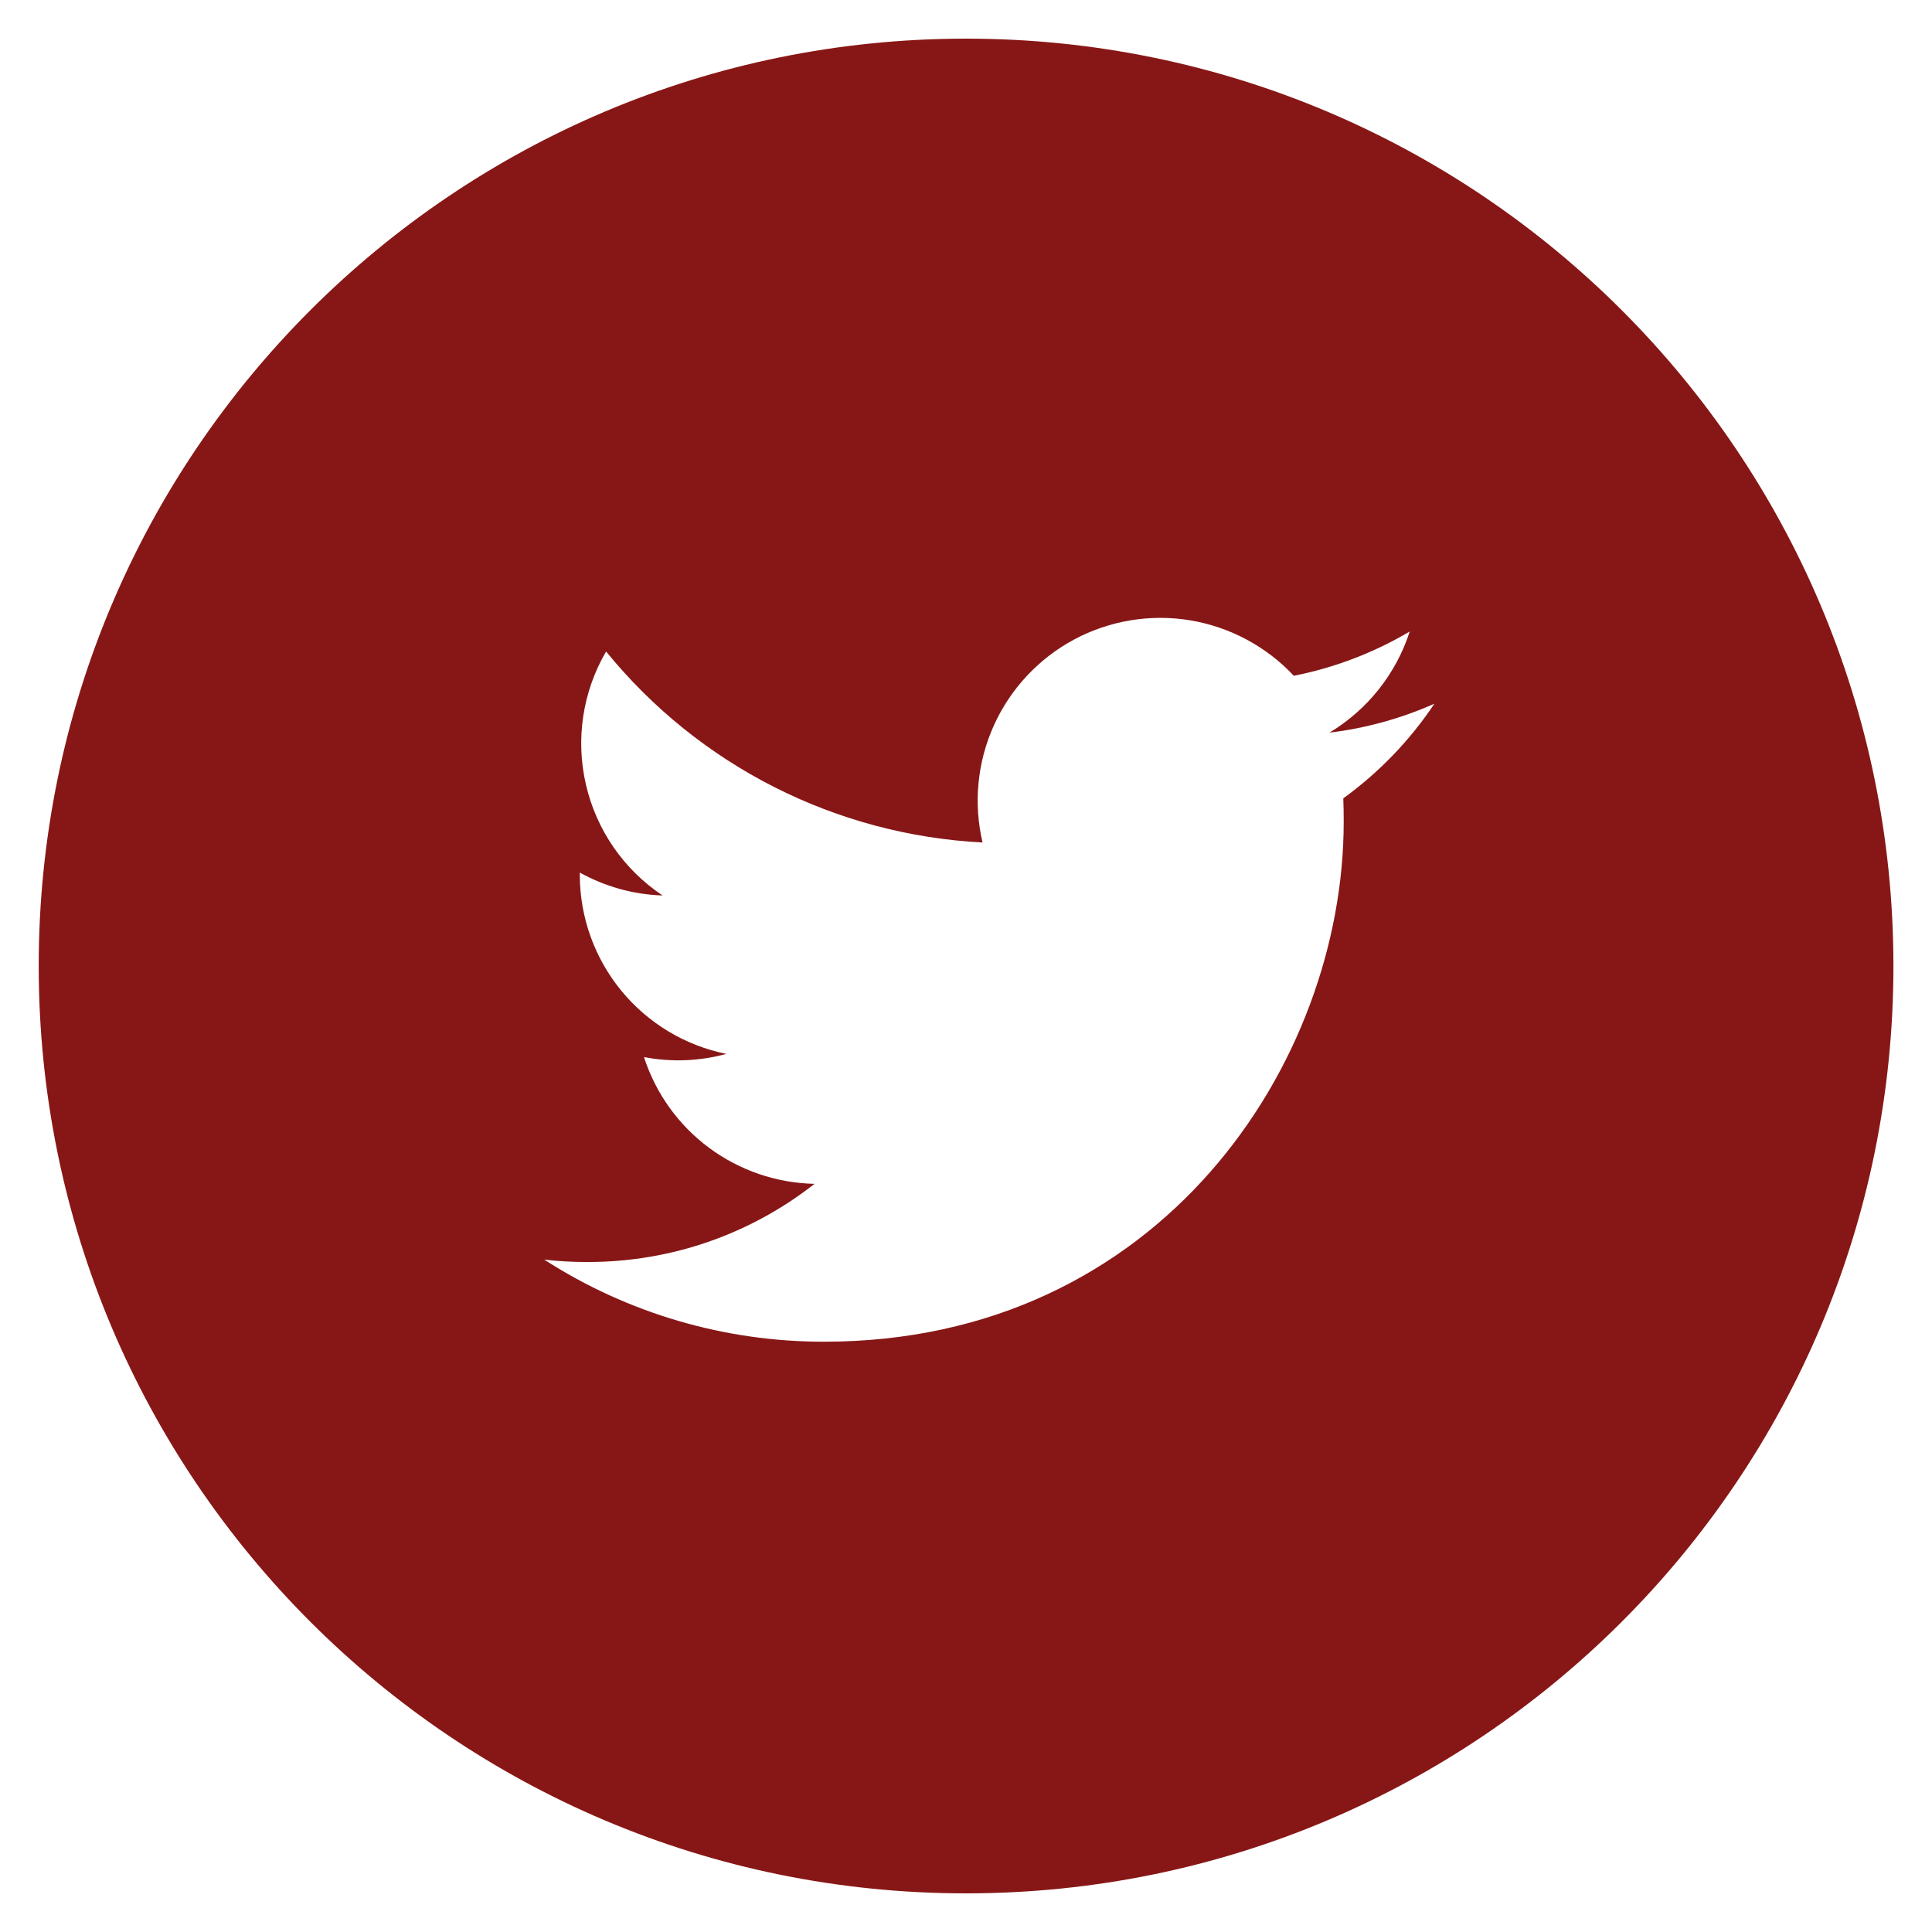 <svg width="28" height="28" viewBox="0 0 28 28" fill="none" xmlns="http://www.w3.org/2000/svg">
<g id="icon_twitter" clip-path="url(#clip0_2323_1045)">
<path id="Vector" d="M14.001 0.56C6.578 0.56 0.561 6.577 0.561 14C0.561 21.423 6.578 27.44 14.001 27.44C21.423 27.44 27.441 21.423 27.441 14C27.441 6.577 21.423 0.56 14.001 0.56ZM19.468 11.57C19.473 11.684 19.474 11.799 19.474 11.911C19.474 15.411 16.813 19.445 11.944 19.445C10.505 19.447 9.096 19.034 7.887 18.255C8.093 18.28 8.304 18.29 8.518 18.29C9.759 18.29 10.899 17.868 11.805 17.157C11.253 17.146 10.719 16.963 10.275 16.634C9.832 16.305 9.503 15.846 9.333 15.32C9.729 15.396 10.138 15.38 10.527 15.274C9.928 15.153 9.389 14.828 9.002 14.355C8.615 13.882 8.403 13.29 8.403 12.678V12.646C8.76 12.844 9.169 12.964 9.603 12.978C9.041 12.604 8.644 12.03 8.492 11.372C8.339 10.715 8.444 10.024 8.784 9.442C9.449 10.259 10.278 10.928 11.218 11.405C12.158 11.882 13.188 12.156 14.24 12.21C14.106 11.642 14.164 11.045 14.404 10.513C14.644 9.982 15.053 9.544 15.567 9.268C16.082 8.993 16.673 8.895 17.248 8.99C17.824 9.086 18.352 9.368 18.751 9.794C19.343 9.677 19.911 9.46 20.431 9.152C20.233 9.765 19.82 10.286 19.267 10.618C19.792 10.555 20.305 10.413 20.788 10.199C20.433 10.731 19.986 11.195 19.468 11.57Z" fill="#871716"/>
</g>
<defs>
<clipPath id="clip0_2323_1045">
<rect width="28" height="28" fill="white"/>
</clipPath>
</defs>
</svg>
